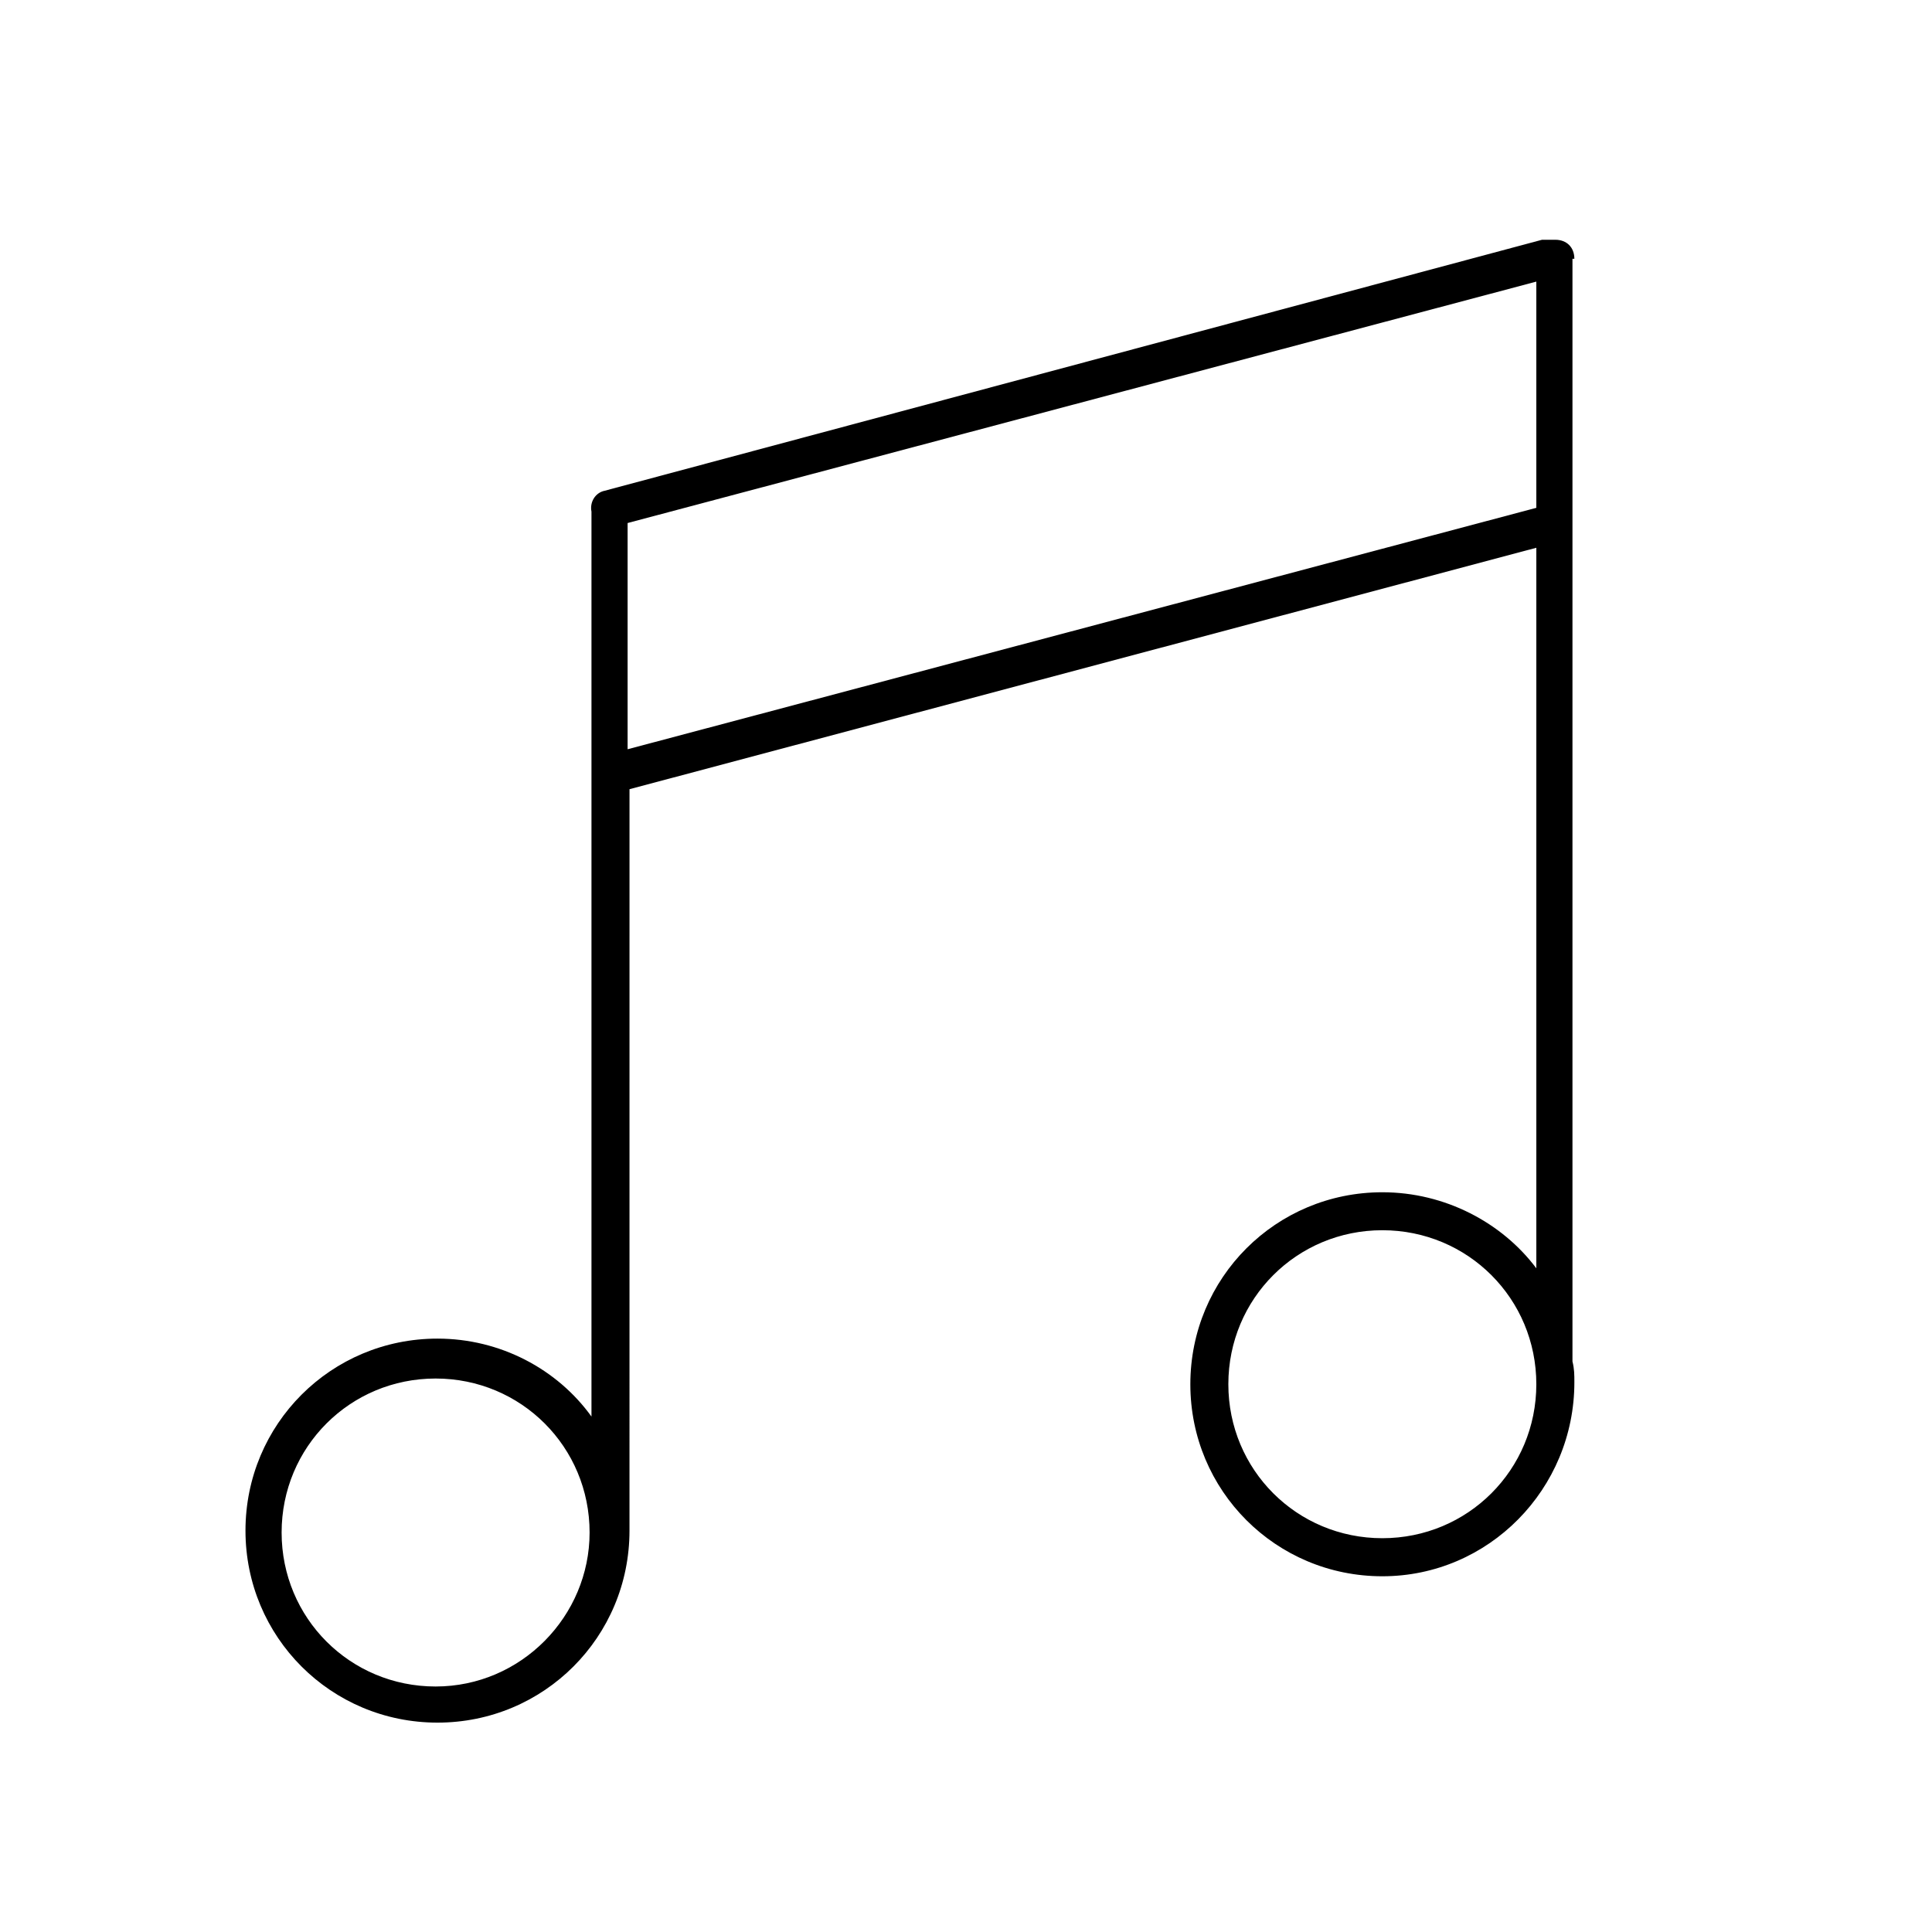 <?xml version="1.0" encoding="UTF-8"?>
<!-- The Best Svg Icon site in the world: iconSvg.co, Visit us! https://iconsvg.co -->
<svg fill="#000000" width="800px" height="800px" version="1.1" viewBox="144 144 512 512" xmlns="http://www.w3.org/2000/svg">
 <path d="m561.22 212.58c0-3.023-2.016-5.039-5.039-5.039h-1.008-2.519l-248.38 66.504c-2.519 0.504-4.031 3.023-3.527 5.543v0.504 239.31c-9.07-12.594-24.184-20.656-40.809-20.656-28.215 0-50.883 22.672-50.883 50.883 0 28.215 22.672 50.883 50.883 50.883 28.215 0 50.883-22.672 50.883-50.883v-2.519-0.504l0.004-193.46 240.32-63.984v190.95c-9.07-12.09-24.184-20.152-40.809-20.152-28.215 0-50.883 22.672-50.883 50.883 0 28.215 22.672 50.883 50.883 50.883 28.215 0.004 50.887-23.172 50.887-51.387 0-2.016 0-3.527-0.504-5.543v-292.21zm-301.78 378.36c-22.672 0-40.809-18.137-40.809-40.809 0-22.672 18.137-40.809 40.809-40.809s40.809 18.137 40.809 40.809c0 22.168-18.141 40.809-40.809 40.809zm50.883-248.38v-59.953l240.82-63.98v59.953zm200.01 209.08c-22.672 0-40.809-18.137-40.809-40.809 0-22.672 18.137-40.809 40.809-40.809s40.809 18.137 40.809 40.809c0 22.672-18.137 40.809-40.809 40.809z"/>
</svg>